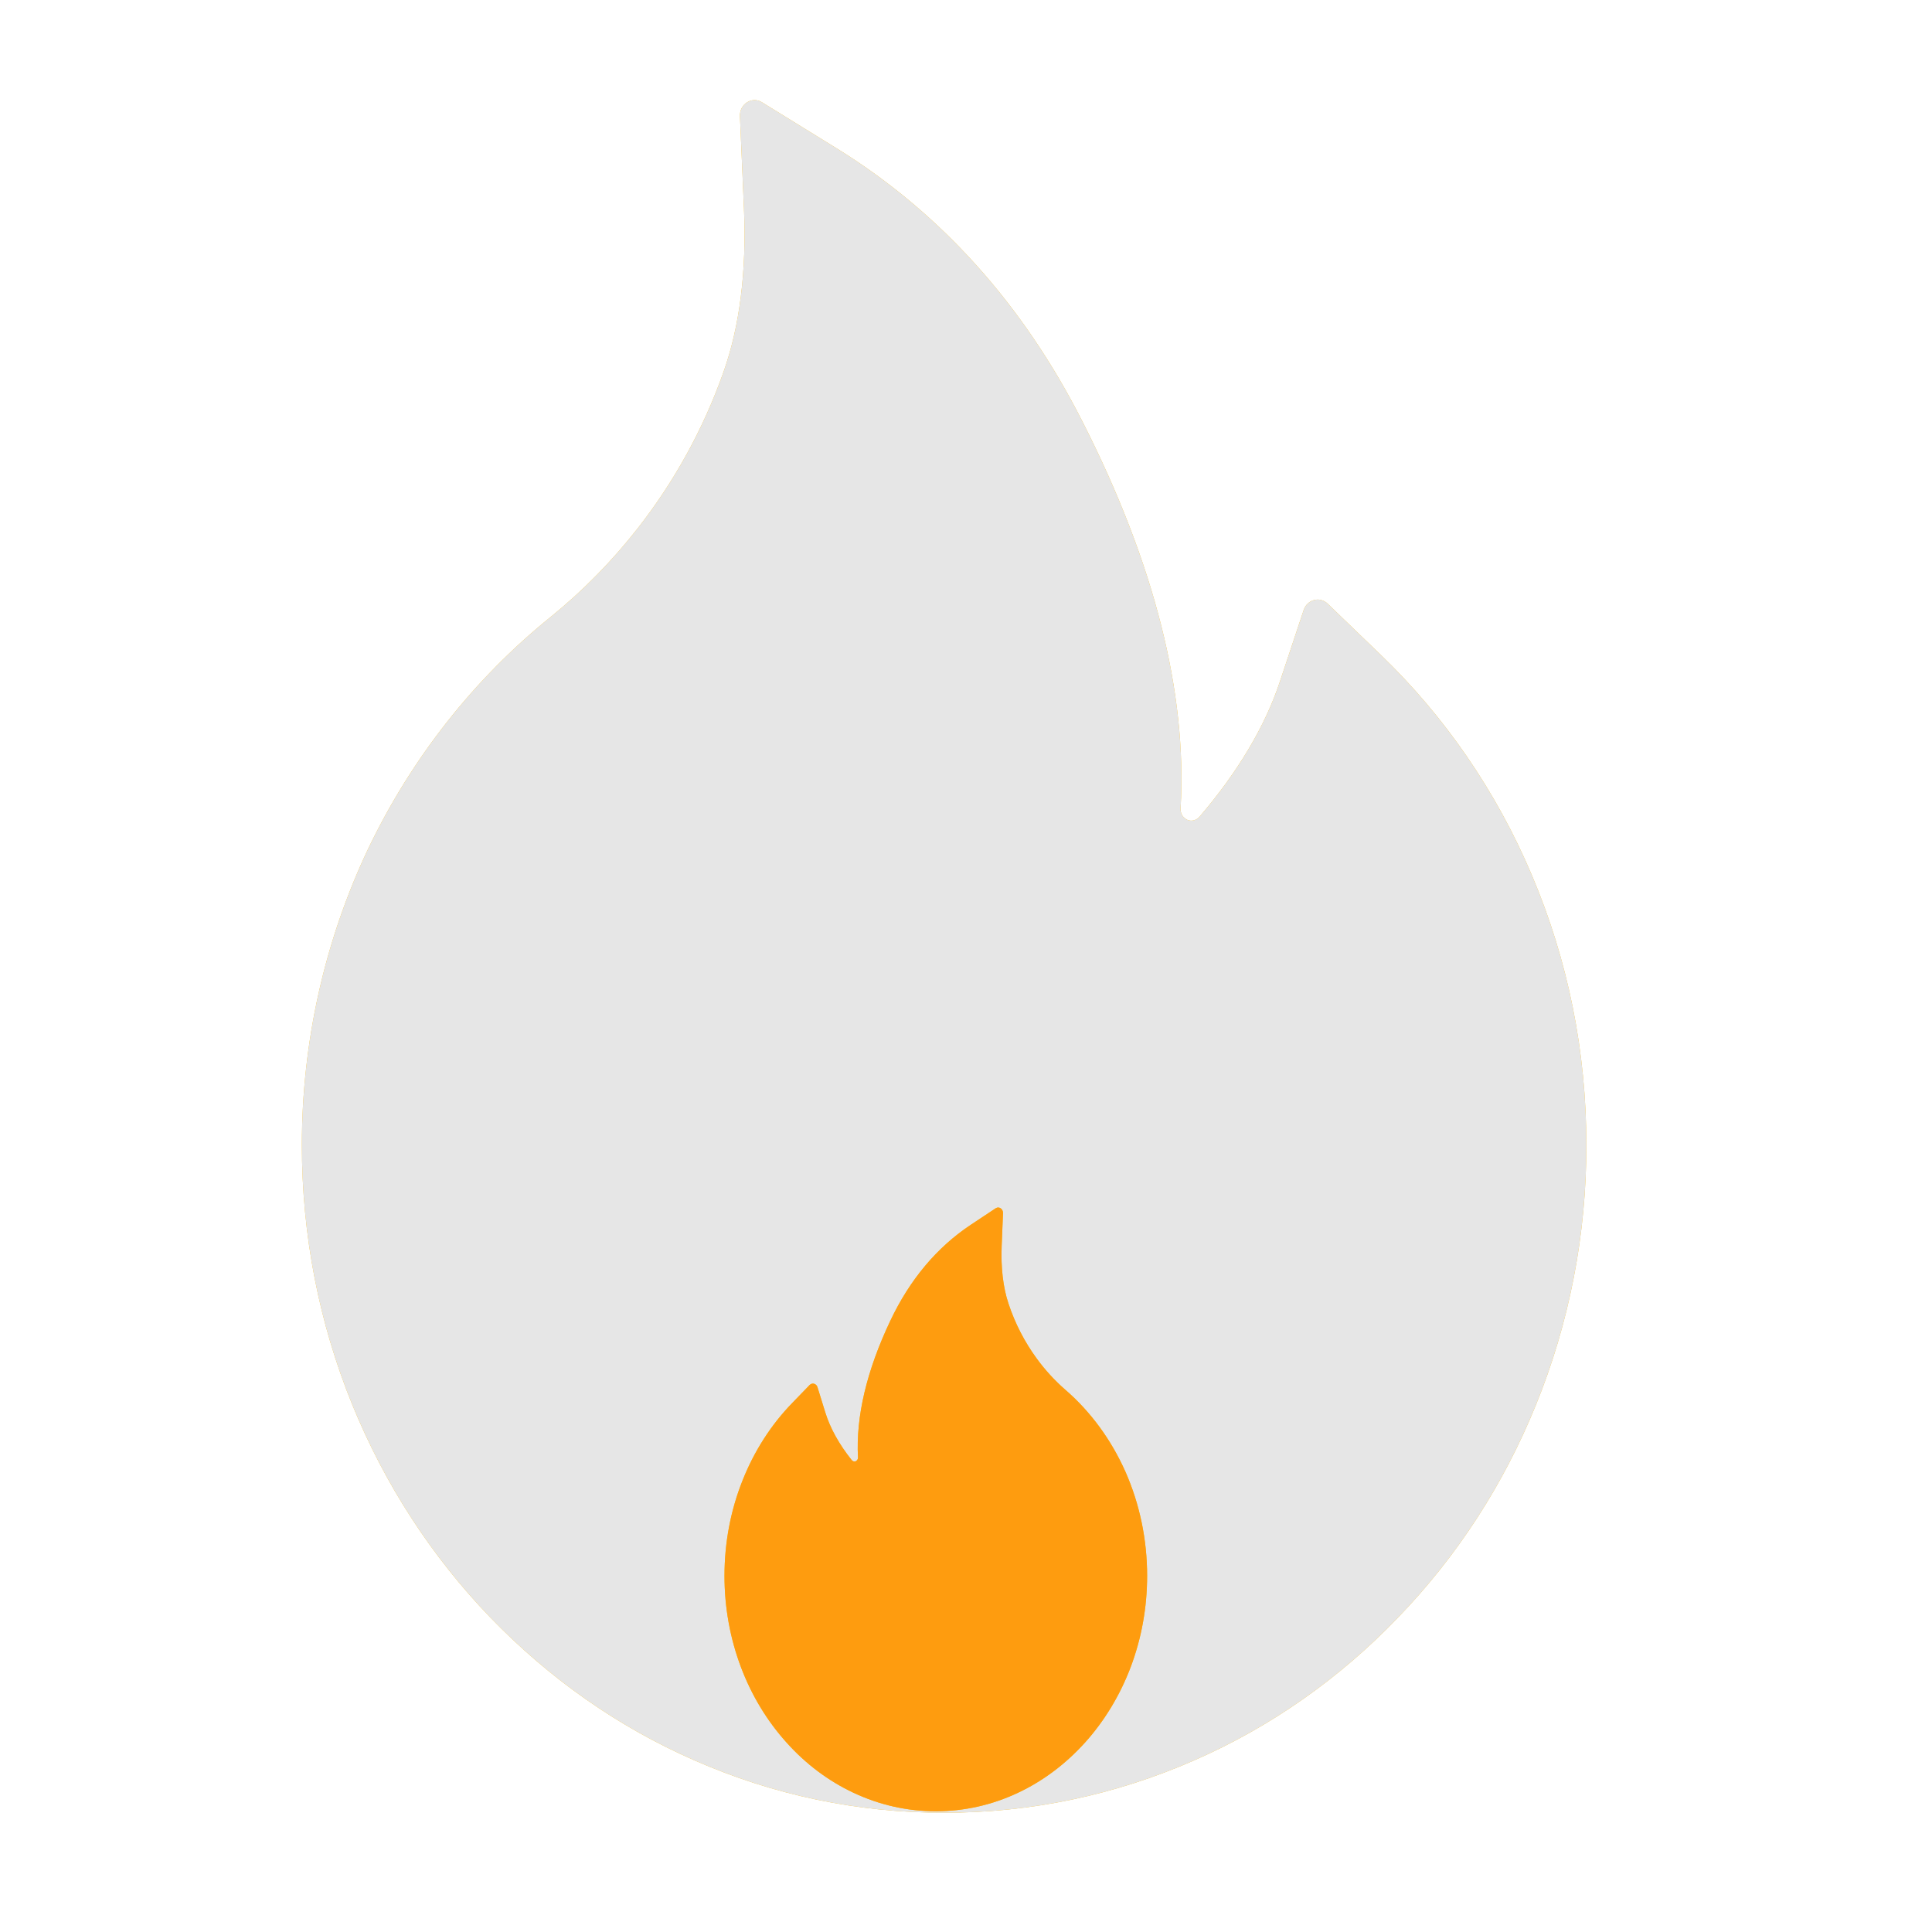 <svg width="32" height="32" viewBox="0 0 32 32" fill="none" xmlns="http://www.w3.org/2000/svg">
<g id="pepicons-pop:expand">
<g id="Vector">
<path d="M25.372 14.495C24.785 13.11 23.932 11.867 22.866 10.843L21.987 9.996C21.957 9.968 21.921 9.948 21.882 9.938C21.843 9.928 21.803 9.929 21.764 9.939C21.725 9.949 21.689 9.969 21.66 9.998C21.63 10.026 21.608 10.061 21.594 10.101L21.201 11.284C20.956 12.025 20.506 12.783 19.868 13.528C19.826 13.576 19.778 13.588 19.744 13.592C19.711 13.595 19.66 13.588 19.615 13.544C19.572 13.506 19.551 13.449 19.554 13.392C19.666 11.483 19.122 9.33 17.931 6.987C16.946 5.041 15.577 3.522 13.867 2.463L12.619 1.693C12.455 1.591 12.247 1.724 12.256 1.924L12.322 3.446C12.368 4.486 12.253 5.405 11.981 6.169C11.649 7.105 11.171 7.973 10.561 8.753C10.136 9.295 9.654 9.786 9.125 10.215C7.851 11.243 6.814 12.56 6.094 14.067C5.375 15.588 5.001 17.262 5 18.959C5 20.456 5.281 21.905 5.837 23.271C6.374 24.587 7.149 25.781 8.119 26.788C9.098 27.802 10.234 28.601 11.5 29.156C12.812 29.733 14.202 30.025 15.638 30.025C17.073 30.025 18.463 29.733 19.775 29.159C21.038 28.608 22.186 27.803 23.156 26.791C24.136 25.776 24.903 24.59 25.438 23.274C25.993 21.912 26.278 20.445 26.275 18.963C26.275 17.415 25.973 15.912 25.372 14.495Z" fill="#FDBF1C"/>
<path d="M25.372 14.495C24.785 13.11 23.932 11.867 22.866 10.843L21.987 9.996C21.957 9.968 21.921 9.948 21.882 9.938C21.843 9.928 21.803 9.929 21.764 9.939C21.725 9.949 21.689 9.969 21.66 9.998C21.63 10.026 21.608 10.061 21.594 10.101L21.201 11.284C20.956 12.025 20.506 12.783 19.868 13.528C19.826 13.576 19.778 13.588 19.744 13.592C19.711 13.595 19.66 13.588 19.615 13.544C19.572 13.506 19.551 13.449 19.554 13.392C19.666 11.483 19.122 9.33 17.931 6.987C16.946 5.041 15.577 3.522 13.867 2.463L12.619 1.693C12.455 1.591 12.247 1.724 12.256 1.924L12.322 3.446C12.368 4.486 12.253 5.405 11.981 6.169C11.649 7.105 11.171 7.973 10.561 8.753C10.136 9.295 9.654 9.786 9.125 10.215C7.851 11.243 6.814 12.56 6.094 14.067C5.375 15.588 5.001 17.262 5 18.959C5 20.456 5.281 21.905 5.837 23.271C6.374 24.587 7.149 25.781 8.119 26.788C9.098 27.802 10.234 28.601 11.5 29.156C12.812 29.733 14.202 30.025 15.638 30.025C17.073 30.025 18.463 29.733 19.775 29.159C21.038 28.608 22.186 27.803 23.156 26.791C24.136 25.776 24.903 24.59 25.438 23.274C25.993 21.912 26.278 20.445 26.275 18.963C26.275 17.415 25.973 15.912 25.372 14.495Z" fill="#E6E6E6"/>
</g>
<g id="Vector_2">
<path d="M12.297 24.526C12.49 24.037 12.771 23.599 13.122 23.238L13.411 22.939C13.421 22.93 13.433 22.923 13.445 22.919C13.458 22.916 13.472 22.916 13.484 22.919C13.497 22.923 13.509 22.93 13.519 22.94C13.528 22.95 13.536 22.962 13.54 22.976L13.669 23.393C13.75 23.655 13.898 23.922 14.108 24.185C14.122 24.201 14.138 24.206 14.149 24.207C14.16 24.208 14.177 24.206 14.191 24.19C14.205 24.177 14.212 24.157 14.211 24.137C14.175 23.464 14.354 22.705 14.745 21.879C15.069 21.193 15.52 20.657 16.083 20.284L16.493 20.012C16.547 19.977 16.616 20.023 16.613 20.094L16.591 20.63C16.576 20.997 16.614 21.321 16.703 21.59C16.812 21.92 16.97 22.226 17.171 22.501C17.31 22.692 17.469 22.865 17.643 23.017C18.062 23.379 18.403 23.843 18.64 24.375C18.877 24.911 19 25.501 19 26.099C19 26.627 18.907 27.138 18.725 27.619C18.548 28.083 18.293 28.504 17.974 28.859C17.652 29.216 17.278 29.498 16.861 29.694C16.43 29.897 15.972 30 15.5 30C15.028 30 14.57 29.897 14.139 29.695C13.723 29.5 13.345 29.217 13.026 28.86C12.704 28.502 12.451 28.084 12.275 27.62C12.093 27.14 11.999 26.623 12 26.1C12 25.555 12.099 25.025 12.297 24.526Z" fill="#FDBF1C"/>
<path d="M12.297 24.526C12.49 24.037 12.771 23.599 13.122 23.238L13.411 22.939C13.421 22.93 13.433 22.923 13.445 22.919C13.458 22.916 13.472 22.916 13.484 22.919C13.497 22.923 13.509 22.93 13.519 22.94C13.528 22.95 13.536 22.962 13.54 22.976L13.669 23.393C13.75 23.655 13.898 23.922 14.108 24.185C14.122 24.201 14.138 24.206 14.149 24.207C14.16 24.208 14.177 24.206 14.191 24.19C14.205 24.177 14.212 24.157 14.211 24.137C14.175 23.464 14.354 22.705 14.745 21.879C15.069 21.193 15.52 20.657 16.083 20.284L16.493 20.012C16.547 19.977 16.616 20.023 16.613 20.094L16.591 20.63C16.576 20.997 16.614 21.321 16.703 21.59C16.812 21.92 16.97 22.226 17.171 22.501C17.31 22.692 17.469 22.865 17.643 23.017C18.062 23.379 18.403 23.843 18.64 24.375C18.877 24.911 19 25.501 19 26.099C19 26.627 18.907 27.138 18.725 27.619C18.548 28.083 18.293 28.504 17.974 28.859C17.652 29.216 17.278 29.498 16.861 29.694C16.43 29.897 15.972 30 15.5 30C15.028 30 14.57 29.897 14.139 29.695C13.723 29.5 13.345 29.217 13.026 28.86C12.704 28.502 12.451 28.084 12.275 27.62C12.093 27.14 11.999 26.623 12 26.1C12 25.555 12.099 25.025 12.297 24.526Z" fill="#FE9C0F"/>
</g>
</g>
</svg>
